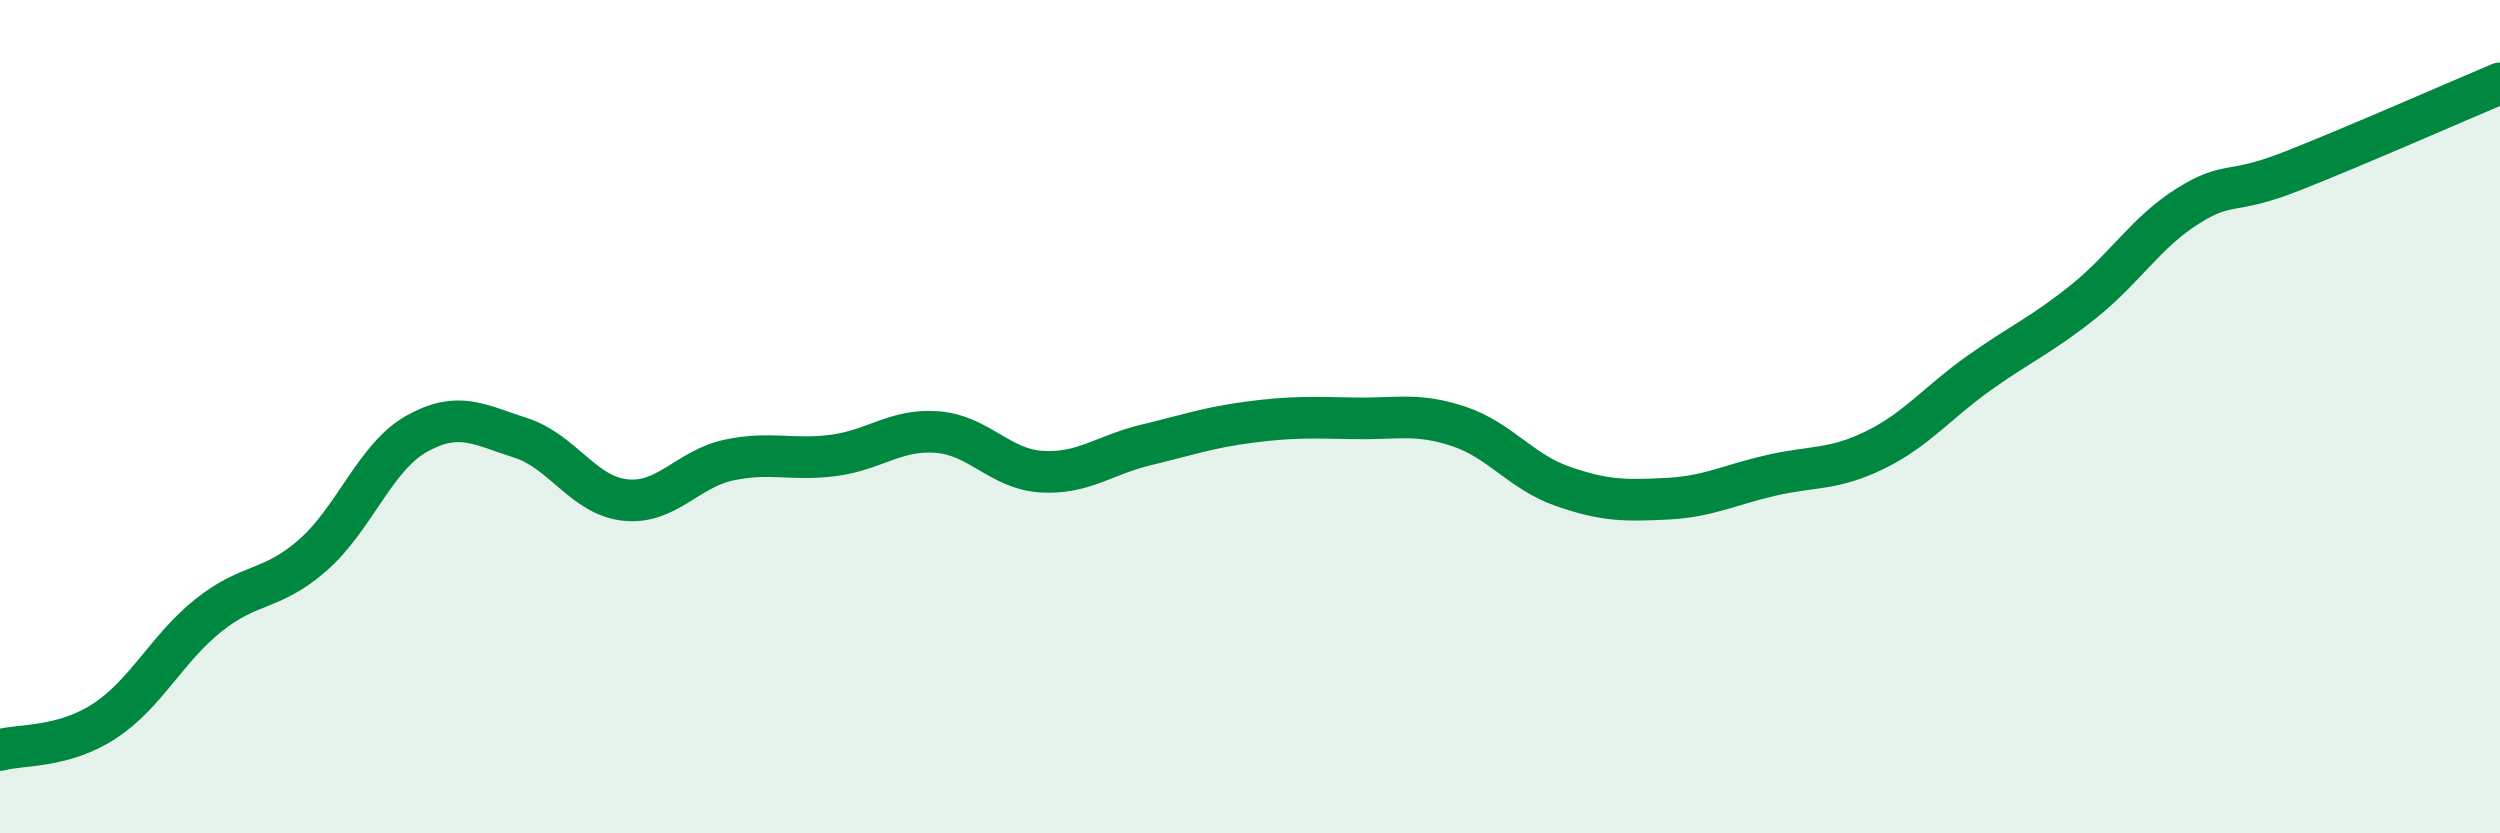 
    <svg width="60" height="20" viewBox="0 0 60 20" xmlns="http://www.w3.org/2000/svg">
      <path
        d="M 0,18 C 0.5,17.86 1.5,17.96 2.5,17.31 C 3.5,16.66 4,15.57 5,14.77 C 6,13.97 6.5,14.2 7.5,13.33 C 8.5,12.46 9,10.97 10,10.41 C 11,9.85 11.5,10.19 12.5,10.51 C 13.5,10.83 14,11.89 15,12 C 16,12.11 16.5,11.25 17.5,11.04 C 18.5,10.83 19,11.06 20,10.93 C 21,10.8 21.5,10.29 22.5,10.37 C 23.5,10.45 24,11.26 25,11.32 C 26,11.38 26.5,10.92 27.5,10.68 C 28.5,10.44 29,10.26 30,10.13 C 31,10 31.5,10.02 32.5,10.04 C 33.5,10.06 34,9.9 35,10.23 C 36,10.56 36.5,11.32 37.5,11.67 C 38.5,12.02 39,12.02 40,11.97 C 41,11.92 41.5,11.64 42.5,11.41 C 43.5,11.18 44,11.29 45,10.8 C 46,10.31 46.5,9.66 47.5,8.95 C 48.5,8.24 49,8.04 50,7.24 C 51,6.44 51.5,5.58 52.5,4.95 C 53.5,4.32 53.5,4.7 55,4.11 C 56.5,3.52 59,2.42 60,2L60 20L0 20Z"
        fill="#008740"
        opacity="0.1"
        stroke-linecap="round"
        stroke-linejoin="round"
      />
      <path
        d="M 0,18 C 0.5,17.86 1.5,17.96 2.5,17.31 C 3.5,16.66 4,15.57 5,14.77 C 6,13.97 6.5,14.2 7.5,13.33 C 8.5,12.46 9,10.97 10,10.41 C 11,9.85 11.5,10.19 12.5,10.51 C 13.5,10.83 14,11.89 15,12 C 16,12.11 16.5,11.25 17.5,11.04 C 18.5,10.83 19,11.06 20,10.93 C 21,10.8 21.5,10.29 22.5,10.37 C 23.5,10.45 24,11.26 25,11.32 C 26,11.38 26.5,10.92 27.5,10.68 C 28.5,10.44 29,10.26 30,10.13 C 31,10 31.5,10.02 32.5,10.04 C 33.5,10.06 34,9.9 35,10.23 C 36,10.56 36.5,11.32 37.5,11.67 C 38.5,12.02 39,12.02 40,11.97 C 41,11.92 41.5,11.64 42.5,11.41 C 43.5,11.18 44,11.29 45,10.8 C 46,10.31 46.5,9.66 47.5,8.95 C 48.5,8.24 49,8.04 50,7.24 C 51,6.44 51.5,5.58 52.5,4.95 C 53.5,4.32 53.5,4.7 55,4.11 C 56.5,3.52 59,2.42 60,2"
        stroke="#008740"
        stroke-width="1"
        fill="none"
        stroke-linecap="round"
        stroke-linejoin="round"
      />
    </svg>
  